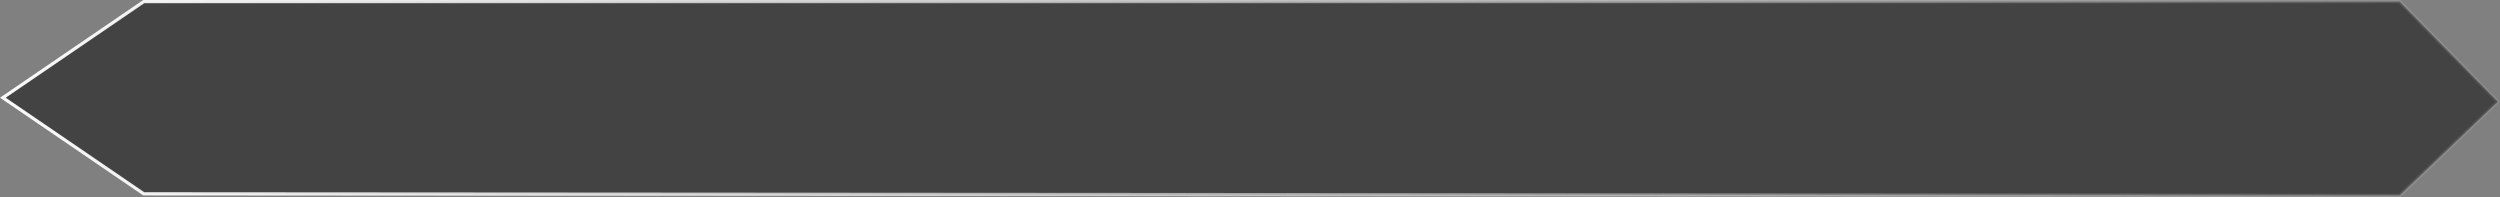 <svg width="774" height="61" viewBox="0 0 774 61" fill="none" xmlns="http://www.w3.org/2000/svg">
<rect x="0" y="0" width="774" height="61" fill="#808080" stroke="none"/>
<path d="M0.887 30.252L44.5 0.5H742.968L773.289 31.488L742.977 60.5L44.5 60.004L0.887 30.252Z" fill="black" fill-opacity="0.48" stroke="url(#paint0_linear_192_265)"/>
<defs>
<linearGradient id="paint0_linear_192_265" x1="-31.809" y1="30.252" x2="848.726" y2="30.252" gradientUnits="userSpaceOnUse">
<stop stop-color="white"/>
<stop offset="1" stop-color="white" stop-opacity="0"/>
</linearGradient>
</defs>
</svg>
